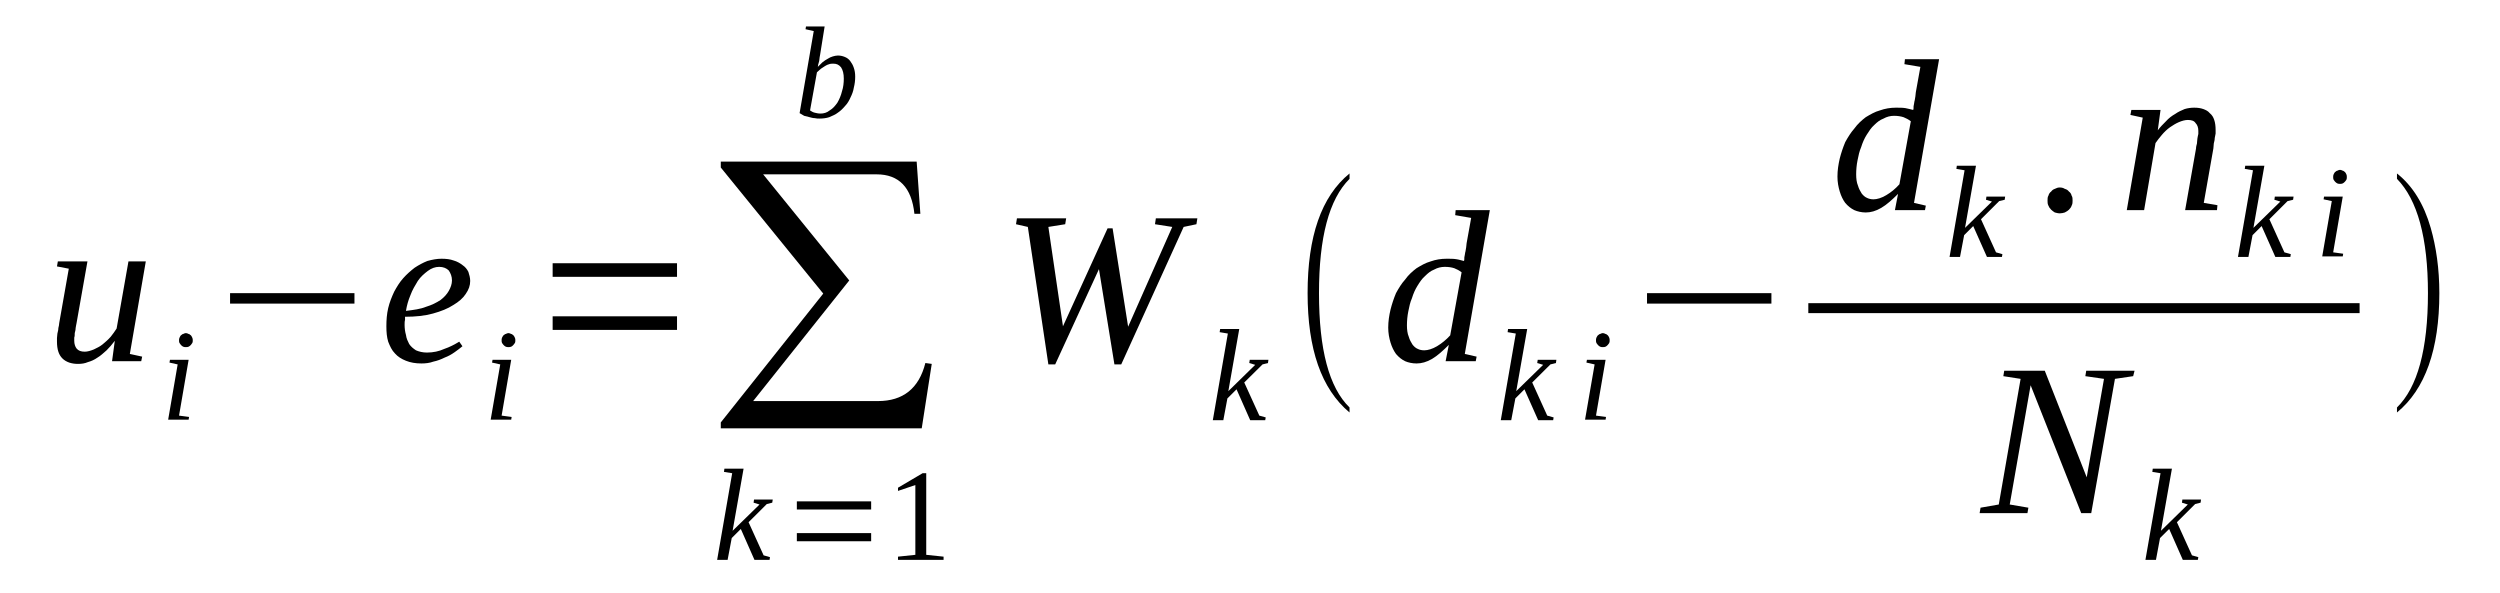 <?xml version='1.0' encoding='UTF-8'?>
<!-- This file was generated by dvisvgm 1.15.1 -->
<svg height='37pt' version='1.1' viewBox='0 -37 156 37' width='156pt' xmlns='http://www.w3.org/2000/svg' xmlns:xlink='http://www.w3.org/1999/xlink'>
<defs>
<clipPath id='clip1'>
<path clip-rule='evenodd' d='M0 -36.988H155.97V-0.027H0V-36.988'/>
</clipPath>
</defs>
<g id='page1'>
<g>
<path clip-path='url(#clip1)' d='M4.633 -15.734C4.633 -15.535 4.691 -15.367 4.777 -15.254C4.891 -15.113 5.059 -15.055 5.289 -15.055C5.457 -15.055 5.656 -15.113 5.855 -15.195C6.027 -15.281 6.227 -15.367 6.398 -15.508C6.566 -15.648 6.738 -15.793 6.91 -15.988C7.051 -16.16 7.164 -16.328 7.277 -16.5L8.016 -20.688H9.098L8.102 -14.914L8.871 -14.746L8.812 -14.461H6.992L7.164 -15.734C6.992 -15.508 6.824 -15.309 6.652 -15.141C6.453 -14.969 6.281 -14.801 6.086 -14.688C5.887 -14.547 5.688 -14.461 5.488 -14.406C5.289 -14.32 5.09 -14.293 4.863 -14.293C4.664 -14.293 4.492 -14.32 4.32 -14.375C4.152 -14.434 4.008 -14.52 3.895 -14.633C3.781 -14.746 3.695 -14.887 3.641 -15.055C3.582 -15.227 3.555 -15.453 3.555 -15.68C3.555 -15.734 3.555 -15.82 3.555 -15.906C3.555 -15.988 3.582 -16.102 3.582 -16.188C3.609 -16.301 3.641 -16.414 3.641 -16.527C3.668 -16.641 3.695 -16.754 3.695 -16.84L4.293 -20.234L3.555 -20.375L3.609 -20.688H5.457L4.777 -16.84C4.746 -16.727 4.746 -16.641 4.719 -16.527C4.719 -16.414 4.691 -16.328 4.664 -16.215C4.664 -16.102 4.664 -16.02 4.633 -15.934C4.633 -15.848 4.633 -15.793 4.633 -15.734Z' fill-rule='evenodd'/>
<path clip-path='url(#clip1)' d='M11.172 -11.066L11.797 -10.98L11.77 -10.812H10.493L11.086 -14.261L10.575 -14.375L10.606 -14.547H11.77L11.172 -11.066ZM12.028 -15.761C12.028 -15.707 12.028 -15.648 11.996 -15.594C11.969 -15.566 11.942 -15.508 11.914 -15.48C11.856 -15.422 11.829 -15.394 11.77 -15.367C11.715 -15.34 11.657 -15.34 11.598 -15.34C11.543 -15.34 11.485 -15.34 11.43 -15.367C11.371 -15.394 11.344 -15.422 11.286 -15.48C11.258 -15.508 11.231 -15.566 11.204 -15.594C11.172 -15.648 11.172 -15.707 11.172 -15.761C11.172 -15.82 11.172 -15.875 11.204 -15.933C11.231 -15.988 11.258 -16.047 11.286 -16.074C11.344 -16.101 11.371 -16.16 11.43 -16.16C11.485 -16.187 11.543 -16.215 11.598 -16.215C11.657 -16.215 11.715 -16.187 11.77 -16.16C11.829 -16.16 11.856 -16.101 11.914 -16.074C11.942 -16.047 11.969 -15.988 11.996 -15.933C12.028 -15.875 12.028 -15.82 12.028 -15.761Z' fill-rule='evenodd'/>
<path clip-path='url(#clip1)' d='M14.356 -18.055V-18.707H22.118V-18.055H14.356Z' fill-rule='evenodd'/>
<path clip-path='url(#clip1)' d='M29.34 -19.469C29.34 -19.187 29.254 -18.933 29.055 -18.648C28.887 -18.394 28.629 -18.168 28.289 -17.968C27.946 -17.742 27.52 -17.574 27.008 -17.433C26.497 -17.293 25.93 -17.234 25.274 -17.234C25.274 -17.18 25.274 -17.121 25.274 -17.035C25.247 -16.953 25.247 -16.84 25.247 -16.726C25.247 -16.527 25.274 -16.301 25.332 -16.101C25.36 -15.875 25.446 -15.707 25.532 -15.535C25.645 -15.367 25.785 -15.254 25.957 -15.14C26.157 -15.055 26.383 -15 26.641 -15C27.035 -15 27.407 -15.082 27.719 -15.226C28.059 -15.34 28.375 -15.508 28.657 -15.68L28.856 -15.394C28.715 -15.281 28.543 -15.14 28.375 -15.027C28.176 -14.886 27.977 -14.773 27.746 -14.687C27.52 -14.574 27.293 -14.488 27.035 -14.433C26.809 -14.348 26.555 -14.32 26.297 -14.32C25.93 -14.32 25.617 -14.375 25.332 -14.488C25.047 -14.601 24.821 -14.746 24.649 -14.941C24.45 -15.14 24.336 -15.394 24.223 -15.68C24.137 -15.961 24.11 -16.273 24.11 -16.64C24.11 -17.035 24.137 -17.406 24.223 -17.773C24.309 -18.14 24.45 -18.48 24.594 -18.793C24.762 -19.101 24.934 -19.387 25.16 -19.64C25.387 -19.894 25.617 -20.094 25.872 -20.293C26.129 -20.461 26.383 -20.601 26.668 -20.715C26.981 -20.801 27.266 -20.855 27.547 -20.855C27.832 -20.855 28.09 -20.828 28.317 -20.742C28.516 -20.687 28.715 -20.574 28.856 -20.461C29.028 -20.348 29.141 -20.207 29.227 -20.035C29.282 -19.867 29.34 -19.668 29.34 -19.469ZM25.332 -17.601C25.813 -17.66 26.242 -17.715 26.582 -17.855C26.953 -17.968 27.235 -18.113 27.492 -18.281C27.719 -18.453 27.891 -18.648 28.004 -18.848C28.117 -19.047 28.203 -19.273 28.203 -19.5C28.203 -19.754 28.117 -19.953 28.004 -20.121C27.864 -20.262 27.664 -20.348 27.407 -20.348C27.153 -20.348 26.922 -20.262 26.696 -20.094C26.469 -19.922 26.242 -19.726 26.071 -19.469C25.899 -19.187 25.731 -18.906 25.617 -18.594C25.473 -18.254 25.387 -17.941 25.332 -17.601Z' fill-rule='evenodd'/>
<path clip-path='url(#clip1)' d='M31.301 -11.066L31.926 -10.98L31.899 -10.812H30.618L31.215 -14.261L30.703 -14.375L30.735 -14.547H31.899L31.301 -11.066ZM32.157 -15.761C32.157 -15.707 32.157 -15.648 32.125 -15.594C32.098 -15.566 32.071 -15.508 32.039 -15.48C31.985 -15.422 31.957 -15.394 31.899 -15.367C31.84 -15.34 31.785 -15.34 31.727 -15.34C31.672 -15.34 31.614 -15.34 31.559 -15.367C31.5 -15.394 31.473 -15.422 31.414 -15.48C31.387 -15.508 31.36 -15.566 31.328 -15.594C31.301 -15.648 31.301 -15.707 31.301 -15.761C31.301 -15.82 31.301 -15.875 31.328 -15.933C31.36 -15.988 31.387 -16.047 31.414 -16.074C31.473 -16.101 31.5 -16.16 31.559 -16.16C31.614 -16.187 31.672 -16.215 31.727 -16.215C31.785 -16.215 31.84 -16.187 31.899 -16.16C31.957 -16.16 31.985 -16.101 32.039 -16.074C32.071 -16.047 32.098 -15.988 32.125 -15.933C32.157 -15.875 32.157 -15.82 32.157 -15.761Z' fill-rule='evenodd'/>
<path clip-path='url(#clip1)' d='M34.485 -16.414V-17.262H42.246V-16.414H34.485ZM34.485 -19.726V-20.574H42.246V-19.726H34.485Z' fill-rule='evenodd'/>
<path clip-path='url(#clip1)' d='M57.516 -10.273H44.977V-10.64L51.371 -18.68L44.977 -26.547V-26.914H57.2L57.43 -23.66H57.059C56.887 -25.301 56.094 -26.121 54.7 -26.121H47.621L52.993 -19.5L46.996 -11.973H54.785C56.348 -11.973 57.344 -12.761 57.743 -14.348L58.141 -14.293L57.516 -10.273Z' fill-rule='evenodd'/>
<path clip-path='url(#clip1)' d='M45.688 -7.472L45.176 -7.554L45.203 -7.754H46.399L45.715 -3.879L47.395 -5.519L47.024 -5.633L47.051 -5.828H48.219L48.188 -5.633L47.848 -5.547L46.711 -4.414L47.649 -2.347L48.047 -2.234L48.02 -2.066H47.078L46.227 -3.992L45.66 -3.426L45.403 -2.066H44.75L45.688 -7.472Z' fill-rule='evenodd'/>
<path clip-path='url(#clip1)' d='M49.723 -3.226V-3.734H54.36V-3.226H49.723ZM49.723 -5.207V-5.715H54.36V-5.207H49.723Z' fill-rule='evenodd'/>
<path clip-path='url(#clip1)' d='M57.797 -2.379L58.879 -2.265V-2.066H56.035V-2.265L57.118 -2.379V-6.734L56.035 -6.367V-6.566L57.571 -7.472H57.797V-2.379Z' fill-rule='evenodd'/>
<path clip-path='url(#clip1)' d='M50.778 -35.062L50.266 -35.176L50.293 -35.347H51.457L51.176 -33.593C51.176 -33.535 51.145 -33.48 51.145 -33.422C51.145 -33.336 51.118 -33.281 51.118 -33.195C51.09 -33.14 51.09 -33.054 51.059 -32.996C51.059 -32.941 51.032 -32.883 51.032 -32.828C51.118 -32.914 51.231 -33.027 51.317 -33.109C51.43 -33.195 51.543 -33.281 51.657 -33.336C51.743 -33.394 51.856 -33.449 51.969 -33.48C52.082 -33.508 52.168 -33.535 52.282 -33.535C52.426 -33.535 52.567 -33.508 52.711 -33.449C52.852 -33.394 52.965 -33.308 53.051 -33.195C53.137 -33.082 53.223 -32.941 53.278 -32.769C53.336 -32.601 53.364 -32.433 53.364 -32.207C53.364 -31.98 53.336 -31.754 53.278 -31.527C53.25 -31.328 53.164 -31.101 53.078 -30.933C52.993 -30.734 52.879 -30.535 52.739 -30.394C52.594 -30.223 52.453 -30.082 52.282 -29.969C52.141 -29.855 51.942 -29.773 51.743 -29.687C51.571 -29.629 51.344 -29.601 51.145 -29.601C51.032 -29.601 50.946 -29.601 50.832 -29.629C50.719 -29.629 50.633 -29.66 50.52 -29.687C50.407 -29.715 50.293 -29.742 50.18 -29.773C50.094 -29.828 49.981 -29.887 49.895 -29.941L50.778 -35.062ZM50.547 -30.109C50.633 -30.055 50.719 -29.996 50.832 -29.969C50.946 -29.941 51.059 -29.914 51.203 -29.914C51.403 -29.914 51.602 -29.969 51.77 -30.109C51.969 -30.223 52.114 -30.394 52.254 -30.594C52.368 -30.789 52.481 -31.047 52.539 -31.301C52.625 -31.555 52.653 -31.836 52.653 -32.094C52.653 -32.402 52.594 -32.629 52.481 -32.801C52.34 -32.969 52.2 -33.027 52 -33.027C51.914 -33.027 51.828 -33.027 51.743 -32.996C51.657 -32.969 51.571 -32.941 51.489 -32.883C51.403 -32.828 51.317 -32.769 51.231 -32.715C51.145 -32.629 51.059 -32.574 50.977 -32.488L50.547 -30.109Z' fill-rule='evenodd'/>
<path clip-path='url(#clip1)' d='M73.86 -22.84L69.965 -14.261H69.54L68.575 -20.207L65.844 -14.261H65.418L64.137 -22.84L63.399 -23.008L63.457 -23.375H66.528L66.469 -23.008L65.418 -22.84L66.329 -16.64L69.114 -22.754H69.426L70.395 -16.613L73.149 -22.84L72.071 -23.008L72.125 -23.375H74.715L74.657 -23.008L73.86 -22.84Z' fill-rule='evenodd'/>
<path clip-path='url(#clip1)' d='M76.618 -16.187L76.106 -16.273L76.137 -16.469H77.329L76.649 -12.594L78.325 -14.234L77.954 -14.347L77.985 -14.547H79.149L79.121 -14.347L78.782 -14.261L77.641 -13.133L78.582 -11.066L78.981 -10.953L78.95 -10.781H78.012L77.16 -12.707L76.59 -12.14L76.336 -10.781H75.68L76.618 -16.187Z' fill-rule='evenodd'/>
<path clip-path='url(#clip1)' d='M84.211 -11.574V-11.261C82.446 -12.734 81.594 -15.226 81.594 -18.707C81.594 -22.242 82.446 -24.734 84.211 -26.176V-25.84C82.93 -24.562 82.305 -22.187 82.305 -18.707C82.305 -15.195 82.93 -12.82 84.211 -11.574Z' fill-rule='evenodd'/>
<path clip-path='url(#clip1)' d='M91.344 -20.715C91.375 -20.742 91.375 -20.828 91.375 -20.941C91.403 -21.027 91.403 -21.14 91.43 -21.254C91.461 -21.34 91.461 -21.453 91.489 -21.566C91.489 -21.648 91.516 -21.734 91.516 -21.82L91.801 -23.402L90.805 -23.574L90.832 -23.887H92.965L91.403 -14.914L92.141 -14.746L92.086 -14.461H90.207L90.407 -15.48C90.039 -15.113 89.696 -14.801 89.356 -14.601C89.016 -14.406 88.704 -14.32 88.391 -14.32C88.133 -14.32 87.879 -14.375 87.68 -14.461C87.45 -14.574 87.282 -14.715 87.11 -14.914C86.969 -15.113 86.856 -15.34 86.77 -15.621C86.684 -15.906 86.625 -16.215 86.625 -16.555C86.625 -16.953 86.684 -17.32 86.77 -17.687C86.856 -18.027 86.969 -18.367 87.11 -18.707C87.282 -19.019 87.45 -19.301 87.68 -19.555C87.879 -19.84 88.133 -20.066 88.391 -20.262C88.672 -20.433 88.957 -20.601 89.27 -20.687C89.582 -20.801 89.926 -20.855 90.266 -20.855C90.493 -20.855 90.692 -20.855 90.864 -20.828C91.063 -20.801 91.204 -20.742 91.344 -20.715ZM91.204 -20.008C91.063 -20.121 90.891 -20.207 90.75 -20.262C90.579 -20.32 90.379 -20.348 90.153 -20.348C89.926 -20.348 89.696 -20.293 89.496 -20.18C89.27 -20.094 89.102 -19.953 88.93 -19.781C88.731 -19.613 88.586 -19.387 88.446 -19.16C88.305 -18.933 88.192 -18.68 88.106 -18.394C87.993 -18.14 87.934 -17.855 87.879 -17.574C87.821 -17.293 87.793 -16.98 87.793 -16.695C87.793 -16.441 87.821 -16.187 87.907 -15.988C87.961 -15.793 88.047 -15.648 88.133 -15.508C88.219 -15.394 88.332 -15.281 88.473 -15.226C88.586 -15.168 88.731 -15.14 88.871 -15.14C89.102 -15.14 89.383 -15.226 89.668 -15.394C89.954 -15.566 90.239 -15.793 90.493 -16.074L91.204 -20.008Z' fill-rule='evenodd'/>
<path clip-path='url(#clip1)' d='M94.586 -16.187L94.075 -16.273L94.102 -16.469H95.297L94.614 -12.594L96.293 -14.234L95.922 -14.347L95.954 -14.547H97.118L97.09 -14.347L96.746 -14.261L95.61 -13.133L96.547 -11.066L96.946 -10.953L96.918 -10.781H95.981L95.125 -12.707L94.559 -12.14L94.301 -10.781H93.649L94.586 -16.187Z' fill-rule='evenodd'/>
<path clip-path='url(#clip1)' d='M99.59 -11.066L100.215 -10.98L100.188 -10.812H98.907L99.504 -14.261L98.993 -14.375L99.024 -14.547H100.188L99.59 -11.066ZM100.442 -15.761C100.442 -15.707 100.442 -15.648 100.414 -15.594C100.387 -15.566 100.36 -15.508 100.328 -15.48C100.274 -15.422 100.246 -15.394 100.188 -15.367C100.129 -15.34 100.075 -15.34 100.016 -15.34C99.961 -15.34 99.903 -15.34 99.848 -15.367C99.789 -15.394 99.762 -15.422 99.704 -15.48C99.676 -15.508 99.649 -15.566 99.618 -15.594C99.59 -15.648 99.59 -15.707 99.59 -15.761C99.59 -15.82 99.59 -15.875 99.618 -15.933C99.649 -15.988 99.676 -16.047 99.704 -16.074C99.762 -16.101 99.789 -16.16 99.848 -16.16C99.903 -16.187 99.961 -16.215 100.016 -16.215C100.075 -16.215 100.129 -16.187 100.188 -16.16C100.246 -16.16 100.274 -16.101 100.328 -16.074C100.36 -16.047 100.387 -15.988 100.414 -15.933C100.442 -15.875 100.442 -15.82 100.442 -15.761Z' fill-rule='evenodd'/>
<path clip-path='url(#clip1)' d='M102.774 -18.055V-18.707H110.536V-18.055H102.774Z' fill-rule='evenodd'/>
<path clip-path='url(#clip1)' d='M119.379 -30.14C119.407 -30.168 119.407 -30.254 119.407 -30.367C119.434 -30.449 119.434 -30.562 119.461 -30.676C119.493 -30.762 119.493 -30.875 119.52 -30.988C119.52 -31.074 119.547 -31.16 119.547 -31.242L119.832 -32.828L118.836 -32.996L118.868 -33.308H121L119.434 -24.34L120.172 -24.168L120.118 -23.887H118.243L118.438 -24.902C118.071 -24.535 117.731 -24.226 117.387 -24.027C117.047 -23.828 116.735 -23.742 116.422 -23.742C116.164 -23.742 115.911 -23.801 115.711 -23.887C115.485 -24 115.313 -24.14 115.141 -24.34C115 -24.535 114.887 -24.762 114.801 -25.047C114.715 -25.328 114.657 -25.64 114.657 -25.98C114.657 -26.375 114.715 -26.742 114.801 -27.113C114.887 -27.449 115 -27.789 115.141 -28.129C115.313 -28.441 115.485 -28.723 115.711 -28.98C115.911 -29.262 116.164 -29.488 116.422 -29.687C116.707 -29.855 116.989 -30.027 117.301 -30.109C117.614 -30.222 117.957 -30.281 118.297 -30.281C118.524 -30.281 118.723 -30.281 118.895 -30.254C119.094 -30.222 119.235 -30.168 119.379 -30.14ZM119.235 -29.433C119.094 -29.547 118.922 -29.629 118.782 -29.687C118.61 -29.742 118.411 -29.773 118.184 -29.773S117.731 -29.715 117.532 -29.601C117.301 -29.515 117.133 -29.375 116.961 -29.207C116.762 -29.035 116.621 -28.808 116.477 -28.582C116.336 -28.355 116.223 -28.101 116.137 -27.82C116.024 -27.562 115.965 -27.281 115.911 -27C115.852 -26.715 115.825 -26.402 115.825 -26.121C115.825 -25.867 115.852 -25.613 115.938 -25.414C115.996 -25.215 116.078 -25.074 116.164 -24.933C116.25 -24.82 116.364 -24.707 116.508 -24.648C116.621 -24.593 116.762 -24.562 116.903 -24.562C117.133 -24.562 117.414 -24.648 117.7 -24.82C117.985 -24.988 118.27 -25.215 118.524 -25.5L119.235 -29.433Z' fill-rule='evenodd'/>
<path clip-path='url(#clip1)' d='M122.59 -26.375L122.078 -26.461L122.106 -26.66H123.301L122.618 -22.781L124.297 -24.422L123.926 -24.535L123.953 -24.734H125.121L125.094 -24.535L124.75 -24.453L123.614 -23.32L124.551 -21.254L124.95 -21.14L124.922 -20.969H123.985L123.129 -22.894L122.563 -22.328L122.305 -20.969H121.653L122.59 -26.375Z' fill-rule='evenodd'/>
<path clip-path='url(#clip1)' d='M129.329 -24.48C129.329 -24.367 129.329 -24.281 129.27 -24.168C129.243 -24.082 129.188 -24 129.102 -23.914C129.043 -23.855 128.957 -23.801 128.844 -23.742C128.758 -23.715 128.645 -23.687 128.532 -23.687C128.418 -23.687 128.332 -23.715 128.219 -23.742C128.133 -23.801 128.047 -23.855 127.993 -23.914C127.907 -24 127.852 -24.082 127.821 -24.168C127.766 -24.281 127.766 -24.367 127.766 -24.48S127.766 -24.707 127.821 -24.789C127.852 -24.902 127.907 -24.988 127.993 -25.047C128.047 -25.129 128.133 -25.187 128.219 -25.215C128.332 -25.273 128.418 -25.301 128.532 -25.301C128.645 -25.301 128.758 -25.273 128.844 -25.215C128.957 -25.187 129.043 -25.129 129.102 -25.047C129.188 -24.988 129.243 -24.902 129.27 -24.789C129.329 -24.707 129.329 -24.593 129.329 -24.48Z' fill-rule='evenodd'/>
<path clip-path='url(#clip1)' d='M137.176 -28.836C137.176 -29.035 137.118 -29.207 137.004 -29.32C136.918 -29.461 136.75 -29.515 136.52 -29.515C136.352 -29.515 136.153 -29.461 135.954 -29.375C135.754 -29.289 135.582 -29.176 135.411 -29.062C135.215 -28.922 135.043 -28.754 134.899 -28.582C134.758 -28.414 134.618 -28.242 134.504 -28.074L133.793 -23.887H132.711L133.707 -29.66L132.938 -29.828L132.996 -30.14H134.817L134.645 -28.867C134.786 -29.062 134.985 -29.262 135.157 -29.433C135.328 -29.629 135.528 -29.773 135.727 -29.887C135.922 -30.027 136.121 -30.109 136.321 -30.195C136.52 -30.254 136.719 -30.281 136.918 -30.281C137.145 -30.281 137.317 -30.254 137.489 -30.195C137.629 -30.14 137.774 -30.082 137.887 -29.941C138.028 -29.828 138.114 -29.687 138.168 -29.515C138.227 -29.348 138.254 -29.121 138.254 -28.894C138.254 -28.836 138.254 -28.754 138.254 -28.668C138.227 -28.582 138.227 -28.469 138.2 -28.387C138.2 -28.273 138.168 -28.16 138.141 -28.047C138.141 -27.933 138.114 -27.82 138.114 -27.734L137.516 -24.34L138.368 -24.195L138.34 -23.887H136.352L137.032 -27.734C137.032 -27.848 137.063 -27.933 137.09 -28.047C137.09 -28.16 137.118 -28.273 137.118 -28.355C137.145 -28.469 137.145 -28.555 137.176 -28.64C137.176 -28.723 137.176 -28.781 137.176 -28.836Z' fill-rule='evenodd'/>
<path clip-path='url(#clip1)' d='M140.586 -26.375L140.075 -26.461L140.102 -26.66H141.297L140.614 -22.781L142.293 -24.422L141.922 -24.535L141.95 -24.734H143.118L143.09 -24.535L142.746 -24.453L141.61 -23.32L142.547 -21.254L142.946 -21.14L142.918 -20.969H141.981L141.125 -22.894L140.559 -22.328L140.301 -20.969H139.649L140.586 -26.375Z' fill-rule='evenodd'/>
<path clip-path='url(#clip1)' d='M145.59 -21.254L146.215 -21.168L146.188 -21H144.907L145.504 -24.453L144.993 -24.562L145.02 -24.734H146.188L145.59 -21.254ZM146.442 -25.949C146.442 -25.894 146.442 -25.84 146.414 -25.781C146.387 -25.754 146.36 -25.695 146.328 -25.668C146.274 -25.613 146.243 -25.582 146.188 -25.555C146.129 -25.527 146.075 -25.527 146.016 -25.527C145.961 -25.527 145.903 -25.527 145.848 -25.555C145.789 -25.582 145.762 -25.613 145.703 -25.668C145.676 -25.695 145.649 -25.754 145.618 -25.781C145.59 -25.84 145.59 -25.894 145.59 -25.949C145.59 -26.008 145.59 -26.062 145.618 -26.121C145.649 -26.176 145.676 -26.234 145.703 -26.262C145.762 -26.289 145.789 -26.348 145.848 -26.348C145.903 -26.375 145.961 -26.402 146.016 -26.402C146.075 -26.402 146.129 -26.375 146.188 -26.348C146.243 -26.348 146.274 -26.289 146.328 -26.262C146.36 -26.234 146.387 -26.176 146.414 -26.121C146.442 -26.062 146.442 -26.008 146.442 -25.949Z' fill-rule='evenodd'/>
<path clip-path='url(#clip1)' d='M112.839 -18.082H147.239V-17.461H112.839V-18.082Z' fill-rule='evenodd'/>
<path clip-path='url(#clip1)' d='M131.289 -13.359L130.125 -13.527L130.18 -13.867H133.196L133.11 -13.527L131.973 -13.359L130.493 -4.98H129.868L126.711 -12.961L125.407 -5.519L126.571 -5.32L126.512 -4.98H123.528L123.586 -5.32L124.723 -5.519L126.086 -13.359L125.008 -13.527L125.063 -13.867H127.594L130.211 -7.215L131.289 -13.359Z' fill-rule='evenodd'/>
<path clip-path='url(#clip1)' d='M134.817 -7.472L134.305 -7.554L134.332 -7.754H135.528L134.844 -3.879L136.52 -5.519L136.153 -5.633L136.18 -5.828H137.344L137.317 -5.633L136.977 -5.547L135.84 -4.414L136.778 -2.347L137.176 -2.234L137.145 -2.066H136.207L135.356 -3.992L134.786 -3.426L134.532 -2.066H133.875L134.817 -7.472Z' fill-rule='evenodd'/>
<path clip-path='url(#clip1)' d='M149.571 -11.574C150.848 -12.82 151.504 -15.195 151.504 -18.707C151.504 -22.16 150.848 -24.535 149.571 -25.84V-26.176C150.536 -25.414 151.246 -24.281 151.676 -22.781C152.016 -21.593 152.215 -20.234 152.215 -18.707C152.215 -15.195 151.332 -12.707 149.571 -11.261V-11.574Z' fill-rule='evenodd'/>
</g>
</g>
</svg>
